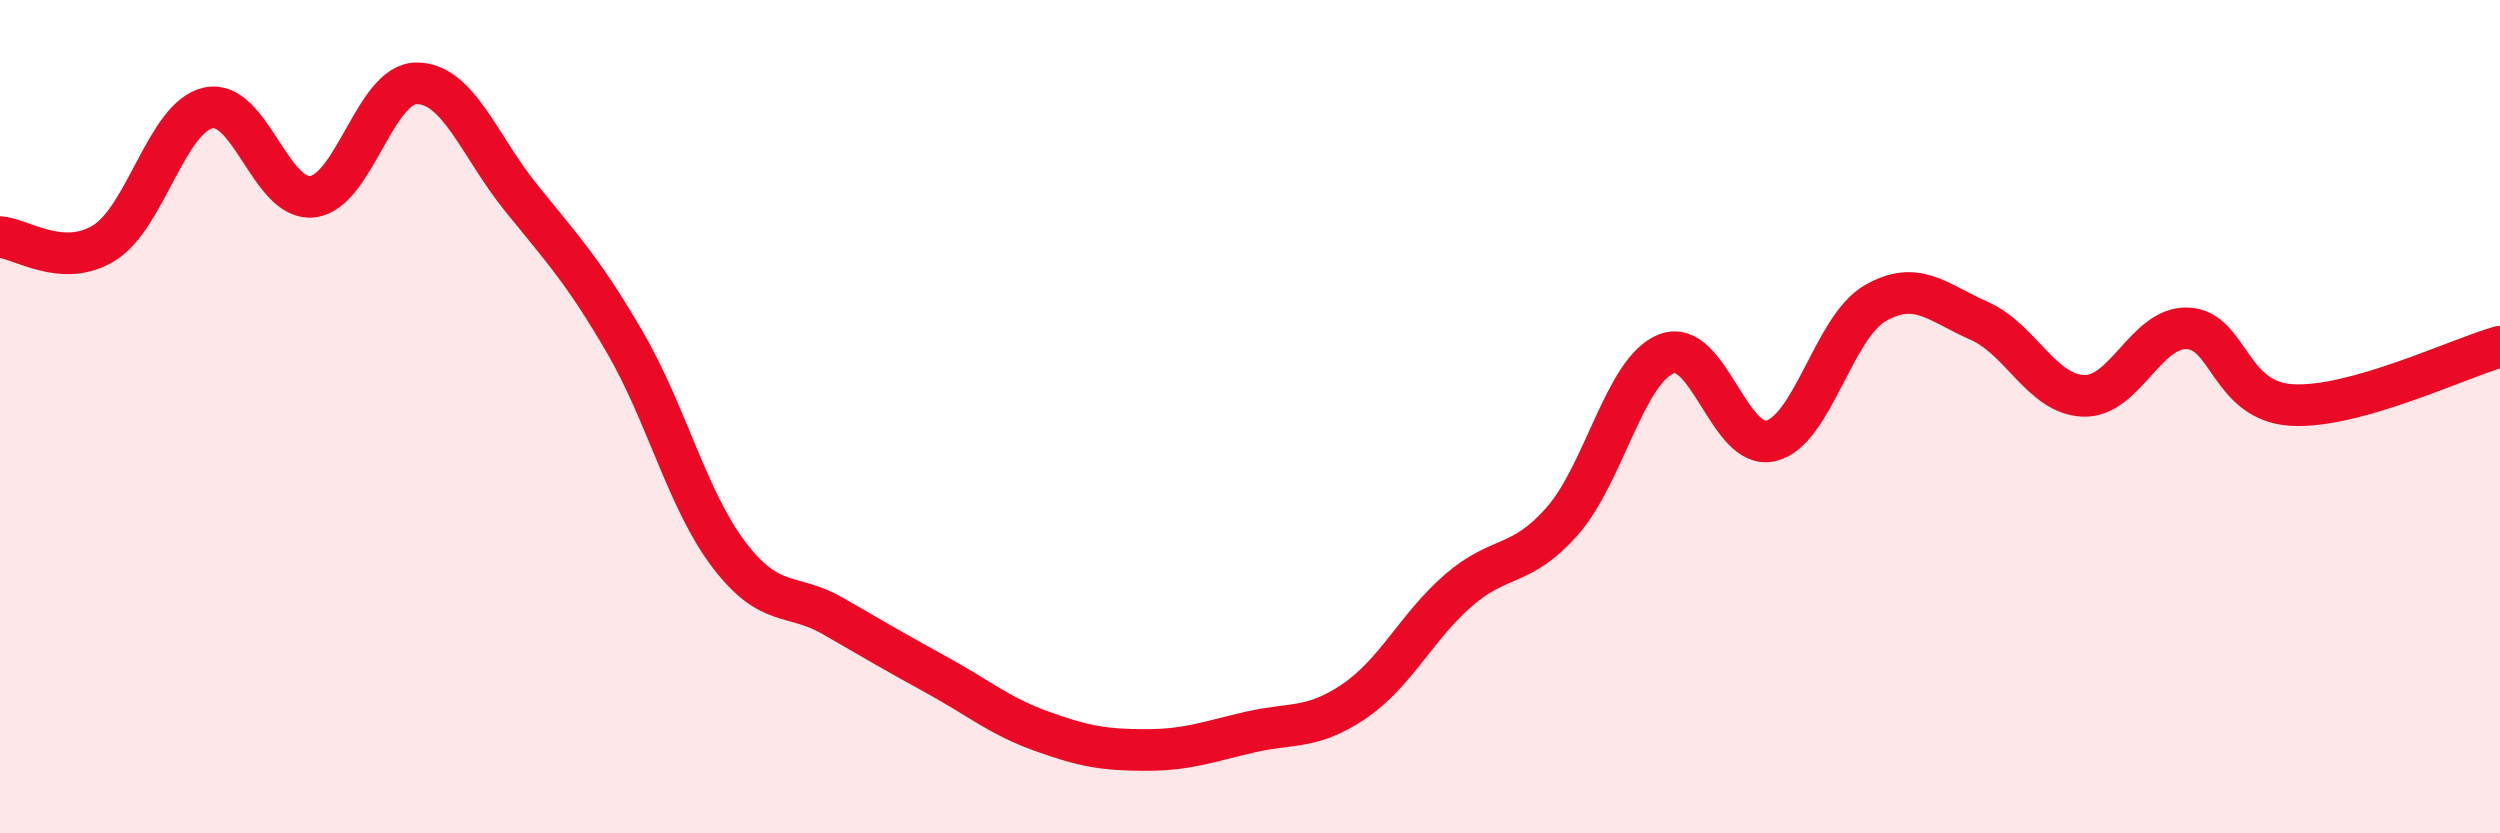 
    <svg width="60" height="20" viewBox="0 0 60 20" xmlns="http://www.w3.org/2000/svg">
      <path
        d="M 0,5.69 C 0.5,5.72 1.5,6.45 2.5,5.83 C 3.5,5.21 4,2.81 5,2.59 C 6,2.37 6.5,4.84 7.5,4.72 C 8.5,4.6 9,2 10,2 C 11,2 11.5,3.5 12.5,4.74 C 13.5,5.98 14,6.5 15,8.22 C 16,9.94 16.5,12.01 17.5,13.32 C 18.5,14.63 19,14.21 20,14.79 C 21,15.37 21.5,15.66 22.5,16.21 C 23.5,16.76 24,17.19 25,17.55 C 26,17.91 26.5,18 27.5,18 C 28.5,18 29,17.8 30,17.57 C 31,17.34 31.5,17.51 32.5,16.83 C 33.5,16.15 34,15.04 35,14.17 C 36,13.3 36.5,13.64 37.5,12.5 C 38.5,11.36 39,8.87 40,8.49 C 41,8.11 41.5,10.82 42.5,10.58 C 43.5,10.34 44,7.86 45,7.28 C 46,6.7 46.5,7.26 47.5,7.7 C 48.5,8.14 49,9.46 50,9.5 C 51,9.54 51.5,7.84 52.5,7.88 C 53.5,7.92 53.5,9.63 55,9.72 C 56.5,9.81 59,8.6 60,8.32L60 20L0 20Z"
        fill="#EB0A25"
        opacity="0.1"
        stroke-linecap="round"
        stroke-linejoin="round"
      />
      <path
        d="M 0,5.69 C 0.5,5.72 1.5,6.45 2.5,5.83 C 3.5,5.21 4,2.81 5,2.59 C 6,2.37 6.5,4.84 7.5,4.72 C 8.5,4.6 9,2 10,2 C 11,2 11.5,3.5 12.5,4.74 C 13.5,5.98 14,6.5 15,8.22 C 16,9.94 16.5,12.01 17.5,13.32 C 18.5,14.63 19,14.21 20,14.79 C 21,15.37 21.5,15.66 22.5,16.21 C 23.5,16.76 24,17.19 25,17.55 C 26,17.91 26.5,18 27.5,18 C 28.5,18 29,17.8 30,17.57 C 31,17.34 31.5,17.51 32.5,16.83 C 33.5,16.15 34,15.04 35,14.17 C 36,13.3 36.5,13.64 37.5,12.5 C 38.5,11.36 39,8.87 40,8.49 C 41,8.11 41.5,10.82 42.5,10.58 C 43.5,10.34 44,7.86 45,7.28 C 46,6.7 46.5,7.26 47.5,7.7 C 48.5,8.14 49,9.46 50,9.5 C 51,9.54 51.5,7.84 52.5,7.88 C 53.5,7.92 53.5,9.63 55,9.72 C 56.5,9.81 59,8.6 60,8.32"
        stroke="#EB0A25"
        stroke-width="1"
        fill="none"
        stroke-linecap="round"
        stroke-linejoin="round"
      />
    </svg>
  